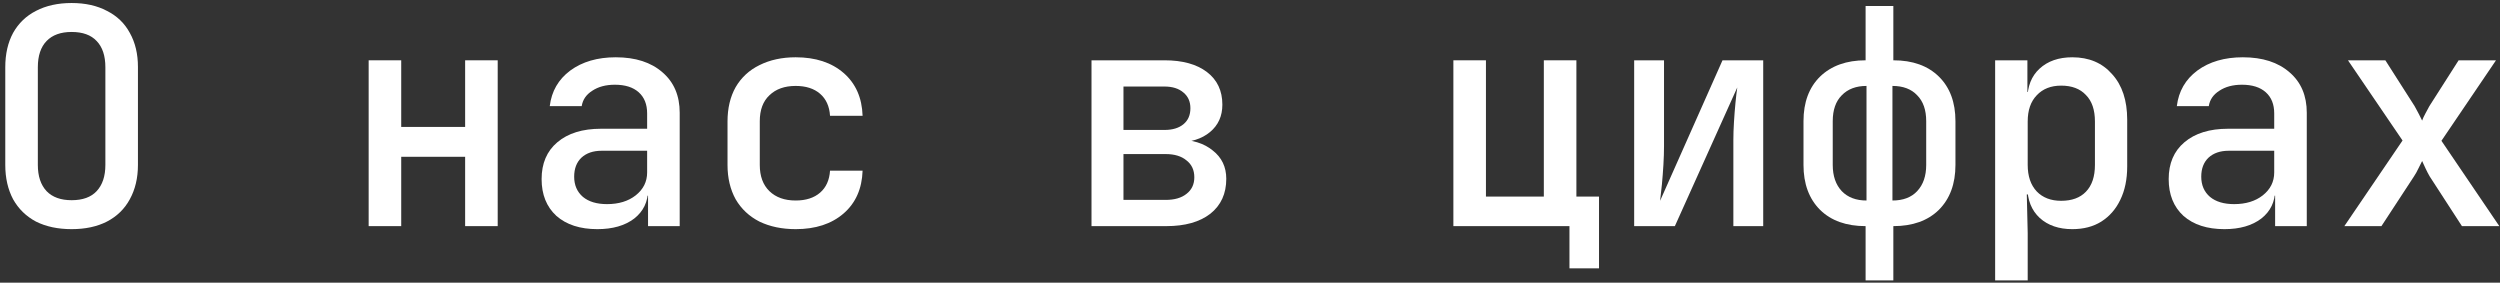 <?xml version="1.0" encoding="UTF-8"?> <svg xmlns="http://www.w3.org/2000/svg" width="398" height="45" viewBox="0 0 398 45" fill="none"><rect x="0" y="0" width="398" height="45" fill="#333333" stroke="none"/><path d="M373.22 36L382.484 22.368L373.796 9.6H379.748L384.404 16.896C384.628 17.28 384.852 17.696 385.076 18.144C385.3 18.56 385.476 18.912 385.604 19.2C385.7 18.912 385.86 18.56 386.084 18.144C386.308 17.696 386.532 17.28 386.756 16.896L391.412 9.6H397.364L388.676 22.416L397.892 36H391.94L386.804 28.08C386.58 27.696 386.356 27.264 386.132 26.784C385.908 26.304 385.732 25.92 385.604 25.632C385.476 25.92 385.284 26.304 385.028 26.784C384.804 27.264 384.564 27.696 384.308 28.08L379.124 36H373.22Z" fill="white"></path><path d="M354.135 36.48C351.383 36.48 349.207 35.776 347.607 34.368C346.039 32.928 345.255 30.976 345.255 28.512C345.255 26.016 346.087 24.064 347.751 22.656C349.447 21.216 351.767 20.496 354.711 20.496H362.055V18.048C362.055 16.608 361.607 15.488 360.711 14.688C359.815 13.888 358.551 13.488 356.919 13.488C355.479 13.488 354.279 13.808 353.319 14.448C352.359 15.056 351.799 15.872 351.639 16.896H346.551C346.839 14.528 347.927 12.64 349.815 11.232C351.735 9.824 354.151 9.12 357.063 9.12C360.199 9.12 362.679 9.92 364.503 11.52C366.327 13.088 367.239 15.232 367.239 17.952V36H362.199V31.152H361.335L362.199 30.192C362.199 32.112 361.463 33.648 359.991 34.8C358.519 35.92 356.567 36.48 354.135 36.48ZM355.671 32.496C357.527 32.496 359.047 32.032 360.231 31.104C361.447 30.144 362.055 28.928 362.055 27.456V24H354.807C353.463 24 352.391 24.368 351.591 25.104C350.823 25.84 350.439 26.848 350.439 28.128C350.439 29.472 350.903 30.544 351.831 31.344C352.759 32.112 354.039 32.496 355.671 32.496Z" fill="white"></path><path d="M317.626 44.64V9.6H322.762V14.64H323.866L322.762 15.84C322.762 13.76 323.402 12.128 324.682 10.944C325.994 9.728 327.738 9.12 329.914 9.12C332.57 9.12 334.682 10.016 336.25 11.808C337.85 13.568 338.65 15.984 338.65 19.056V26.496C338.65 28.544 338.282 30.32 337.546 31.824C336.842 33.296 335.834 34.448 334.522 35.28C333.242 36.08 331.706 36.48 329.914 36.48C327.77 36.48 326.042 35.888 324.73 34.704C323.418 33.488 322.762 31.84 322.762 29.76L323.866 30.96H322.666L322.81 37.104V44.64H317.626ZM328.138 31.968C329.834 31.968 331.146 31.488 332.074 30.528C333.034 29.536 333.514 28.112 333.514 26.256V19.344C333.514 17.488 333.034 16.08 332.074 15.12C331.146 14.128 329.834 13.632 328.138 13.632C326.506 13.632 325.21 14.144 324.25 15.168C323.29 16.16 322.81 17.552 322.81 19.344V26.256C322.81 28.048 323.29 29.456 324.25 30.48C325.21 31.472 326.506 31.968 328.138 31.968Z" fill="white"></path><path d="M297.004 44.64V36C293.932 36 291.516 35.136 289.756 33.408C287.996 31.648 287.116 29.264 287.116 26.256V19.296C287.116 16.288 287.996 13.92 289.756 12.192C291.548 10.464 293.964 9.6 297.004 9.6V0.96H301.42V9.6C304.492 9.6 306.908 10.464 308.668 12.192C310.428 13.92 311.308 16.288 311.308 19.296V26.256C311.308 29.264 310.428 31.648 308.668 33.408C306.908 35.136 304.492 36 301.42 36V44.64H297.004ZM297.148 31.92V13.68C295.484 13.68 294.172 14.176 293.212 15.168C292.252 16.128 291.772 17.504 291.772 19.296V26.256C291.772 28.016 292.252 29.408 293.212 30.432C294.172 31.424 295.484 31.92 297.148 31.92ZM301.276 31.92C302.972 31.92 304.284 31.424 305.212 30.432C306.172 29.408 306.652 28.016 306.652 26.256V19.296C306.652 17.504 306.172 16.128 305.212 15.168C304.284 14.176 302.972 13.68 301.276 13.68V31.92Z" fill="white"></path><path d="M260.159 36V9.6H264.911V23.28C264.911 24.176 264.879 25.168 264.815 26.256C264.751 27.312 264.671 28.352 264.575 29.376C264.479 30.368 264.383 31.232 264.287 31.968L274.223 9.6H280.703V36H275.951V22.32C275.951 21.424 275.983 20.464 276.047 19.44C276.111 18.384 276.191 17.36 276.287 16.368C276.383 15.376 276.479 14.56 276.575 13.92L266.639 36H260.159Z" fill="white"></path><path d="M249.858 42.72V36H231.378V9.6H236.562V31.296H245.778V9.6H250.962V31.296H254.562V42.72H249.858Z" fill="white"></path><path d="M173.768 36V9.6H185.384C188.264 9.6 190.52 10.224 192.152 11.472C193.784 12.72 194.6 14.448 194.6 16.656C194.6 18.48 193.944 19.936 192.632 21.024C191.32 22.112 189.592 22.656 187.448 22.656V22.224C189.784 22.224 191.656 22.8 193.064 23.952C194.504 25.072 195.224 26.576 195.224 28.464C195.224 30.832 194.376 32.688 192.68 34.032C190.984 35.344 188.648 36 185.672 36H173.768ZM178.856 31.824H185.576C186.984 31.824 188.088 31.504 188.888 30.864C189.72 30.224 190.136 29.344 190.136 28.224C190.136 27.072 189.72 26.176 188.888 25.536C188.088 24.864 186.984 24.528 185.576 24.528H178.856V31.824ZM178.856 20.688H185.384C186.664 20.688 187.672 20.384 188.408 19.776C189.144 19.168 189.512 18.32 189.512 17.232C189.512 16.176 189.144 15.344 188.408 14.736C187.672 14.096 186.664 13.776 185.384 13.776H178.856V20.688Z" fill="white"></path><path d="M126.669 36.48C124.493 36.48 122.573 36.08 120.909 35.28C119.277 34.448 118.013 33.264 117.117 31.728C116.253 30.16 115.821 28.336 115.821 26.256V19.344C115.821 17.232 116.253 15.408 117.117 13.872C118.013 12.336 119.277 11.168 120.909 10.368C122.573 9.536 124.493 9.12 126.669 9.12C129.837 9.12 132.381 9.952 134.301 11.616C136.221 13.28 137.229 15.552 137.325 18.432H132.141C132.045 16.928 131.517 15.76 130.557 14.928C129.597 14.096 128.301 13.68 126.669 13.68C124.909 13.68 123.517 14.176 122.493 15.168C121.469 16.128 120.957 17.504 120.957 19.296V26.256C120.957 28.048 121.469 29.44 122.493 30.432C123.517 31.424 124.909 31.92 126.669 31.92C128.301 31.92 129.597 31.504 130.557 30.672C131.517 29.84 132.045 28.672 132.141 27.168H137.325C137.229 30.048 136.221 32.32 134.301 33.984C132.381 35.648 129.837 36.48 126.669 36.48Z" fill="white"></path><path d="M95.104 36.48C92.352 36.48 90.176 35.776 88.576 34.368C87.008 32.928 86.224 30.976 86.224 28.512C86.224 26.016 87.056 24.064 88.72 22.656C90.416 21.216 92.736 20.496 95.68 20.496H103.024V18.048C103.024 16.608 102.576 15.488 101.68 14.688C100.784 13.888 99.52 13.488 97.888 13.488C96.448 13.488 95.248 13.808 94.288 14.448C93.328 15.056 92.768 15.872 92.608 16.896H87.52C87.808 14.528 88.896 12.64 90.784 11.232C92.704 9.824 95.12 9.12 98.032 9.12C101.168 9.12 103.648 9.92 105.472 11.52C107.296 13.088 108.208 15.232 108.208 17.952V36H103.168V31.152H102.304L103.168 30.192C103.168 32.112 102.432 33.648 100.96 34.8C99.488 35.92 97.536 36.48 95.104 36.48ZM96.64 32.496C98.496 32.496 100.016 32.032 101.2 31.104C102.416 30.144 103.024 28.928 103.024 27.456V24H95.776C94.432 24 93.36 24.368 92.56 25.104C91.792 25.84 91.408 26.848 91.408 28.128C91.408 29.472 91.872 30.544 92.8 31.344C93.728 32.112 95.008 32.496 96.64 32.496Z" fill="white"></path><path d="M58.69 36V9.6H63.874V20.208H74.05V9.6H79.234V36H74.05V24.96H63.874V36H58.69Z" fill="white"></path><path d="M11.4 36.48C9.224 36.48 7.336 36.08 5.736 35.28C4.168 34.448 2.952 33.264 2.088 31.728C1.256 30.16 0.84 28.336 0.84 26.256V10.704C0.84 8.592 1.256 6.768 2.088 5.232C2.952 3.696 4.168 2.528 5.736 1.728C7.336 0.896 9.224 0.48 11.4 0.48C13.576 0.48 15.448 0.896 17.016 1.728C18.616 2.528 19.832 3.696 20.664 5.232C21.528 6.768 21.96 8.576 21.96 10.656V26.256C21.96 28.336 21.528 30.16 20.664 31.728C19.832 33.264 18.616 34.448 17.016 35.28C15.448 36.08 13.576 36.48 11.4 36.48ZM11.4 31.872C13.16 31.872 14.488 31.392 15.384 30.432C16.312 29.44 16.776 28.048 16.776 26.256V10.704C16.776 8.88 16.312 7.488 15.384 6.528C14.488 5.568 13.16 5.088 11.4 5.088C9.672 5.088 8.344 5.568 7.416 6.528C6.488 7.488 6.024 8.88 6.024 10.704V26.256C6.024 28.048 6.488 29.44 7.416 30.432C8.344 31.392 9.672 31.872 11.4 31.872Z" fill="white"></path></svg> 